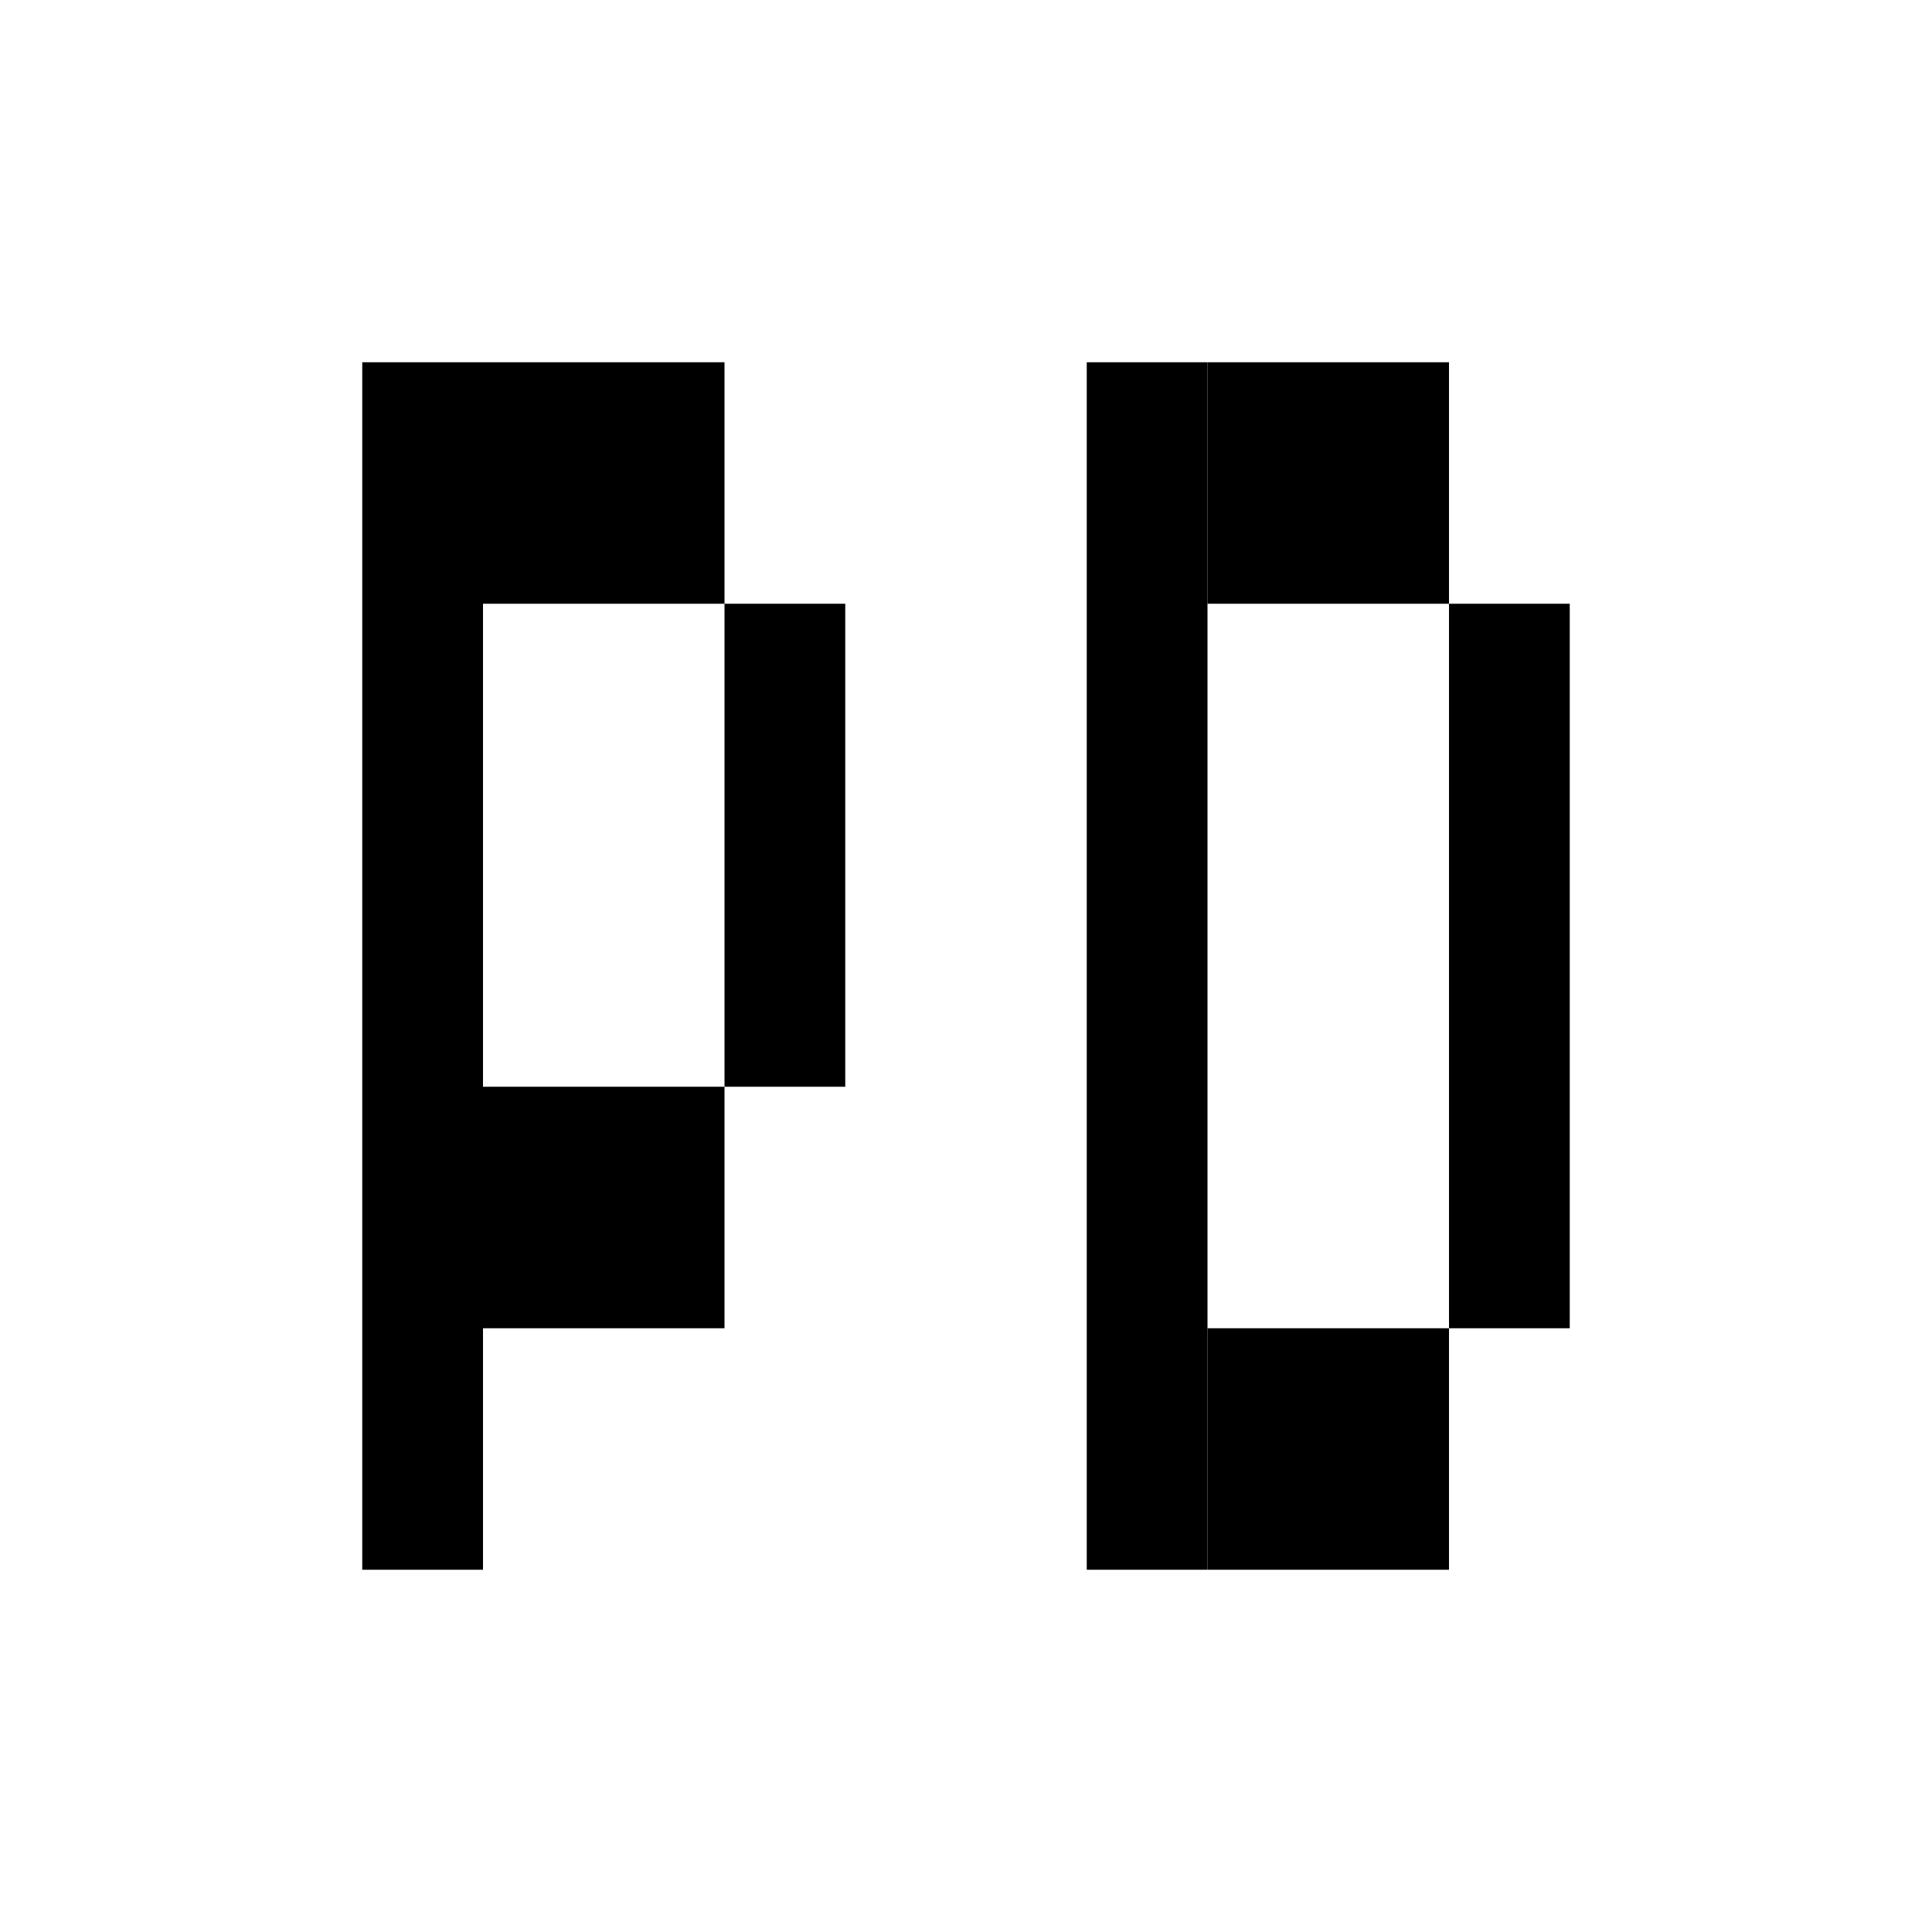 <svg width="16" height="16" viewBox="0 0 16 16" fill="none" xmlns="http://www.w3.org/2000/svg">
<rect x="3" y="3" width="1" height="10" fill="black"/>
<rect x="6" y="5" width="1" height="4" fill="black"/>
<rect x="4" y="3" width="2" height="2" fill="black"/>
<rect x="4" y="9" width="2" height="2" fill="black"/>
<rect x="10" y="11" width="2" height="2" fill="black"/>
<rect x="10" y="3" width="2" height="2" fill="black"/>
<rect x="9" y="3" width="1" height="10" fill="black"/>
<rect x="12" y="5" width="1" height="6" fill="black"/>
</svg>
